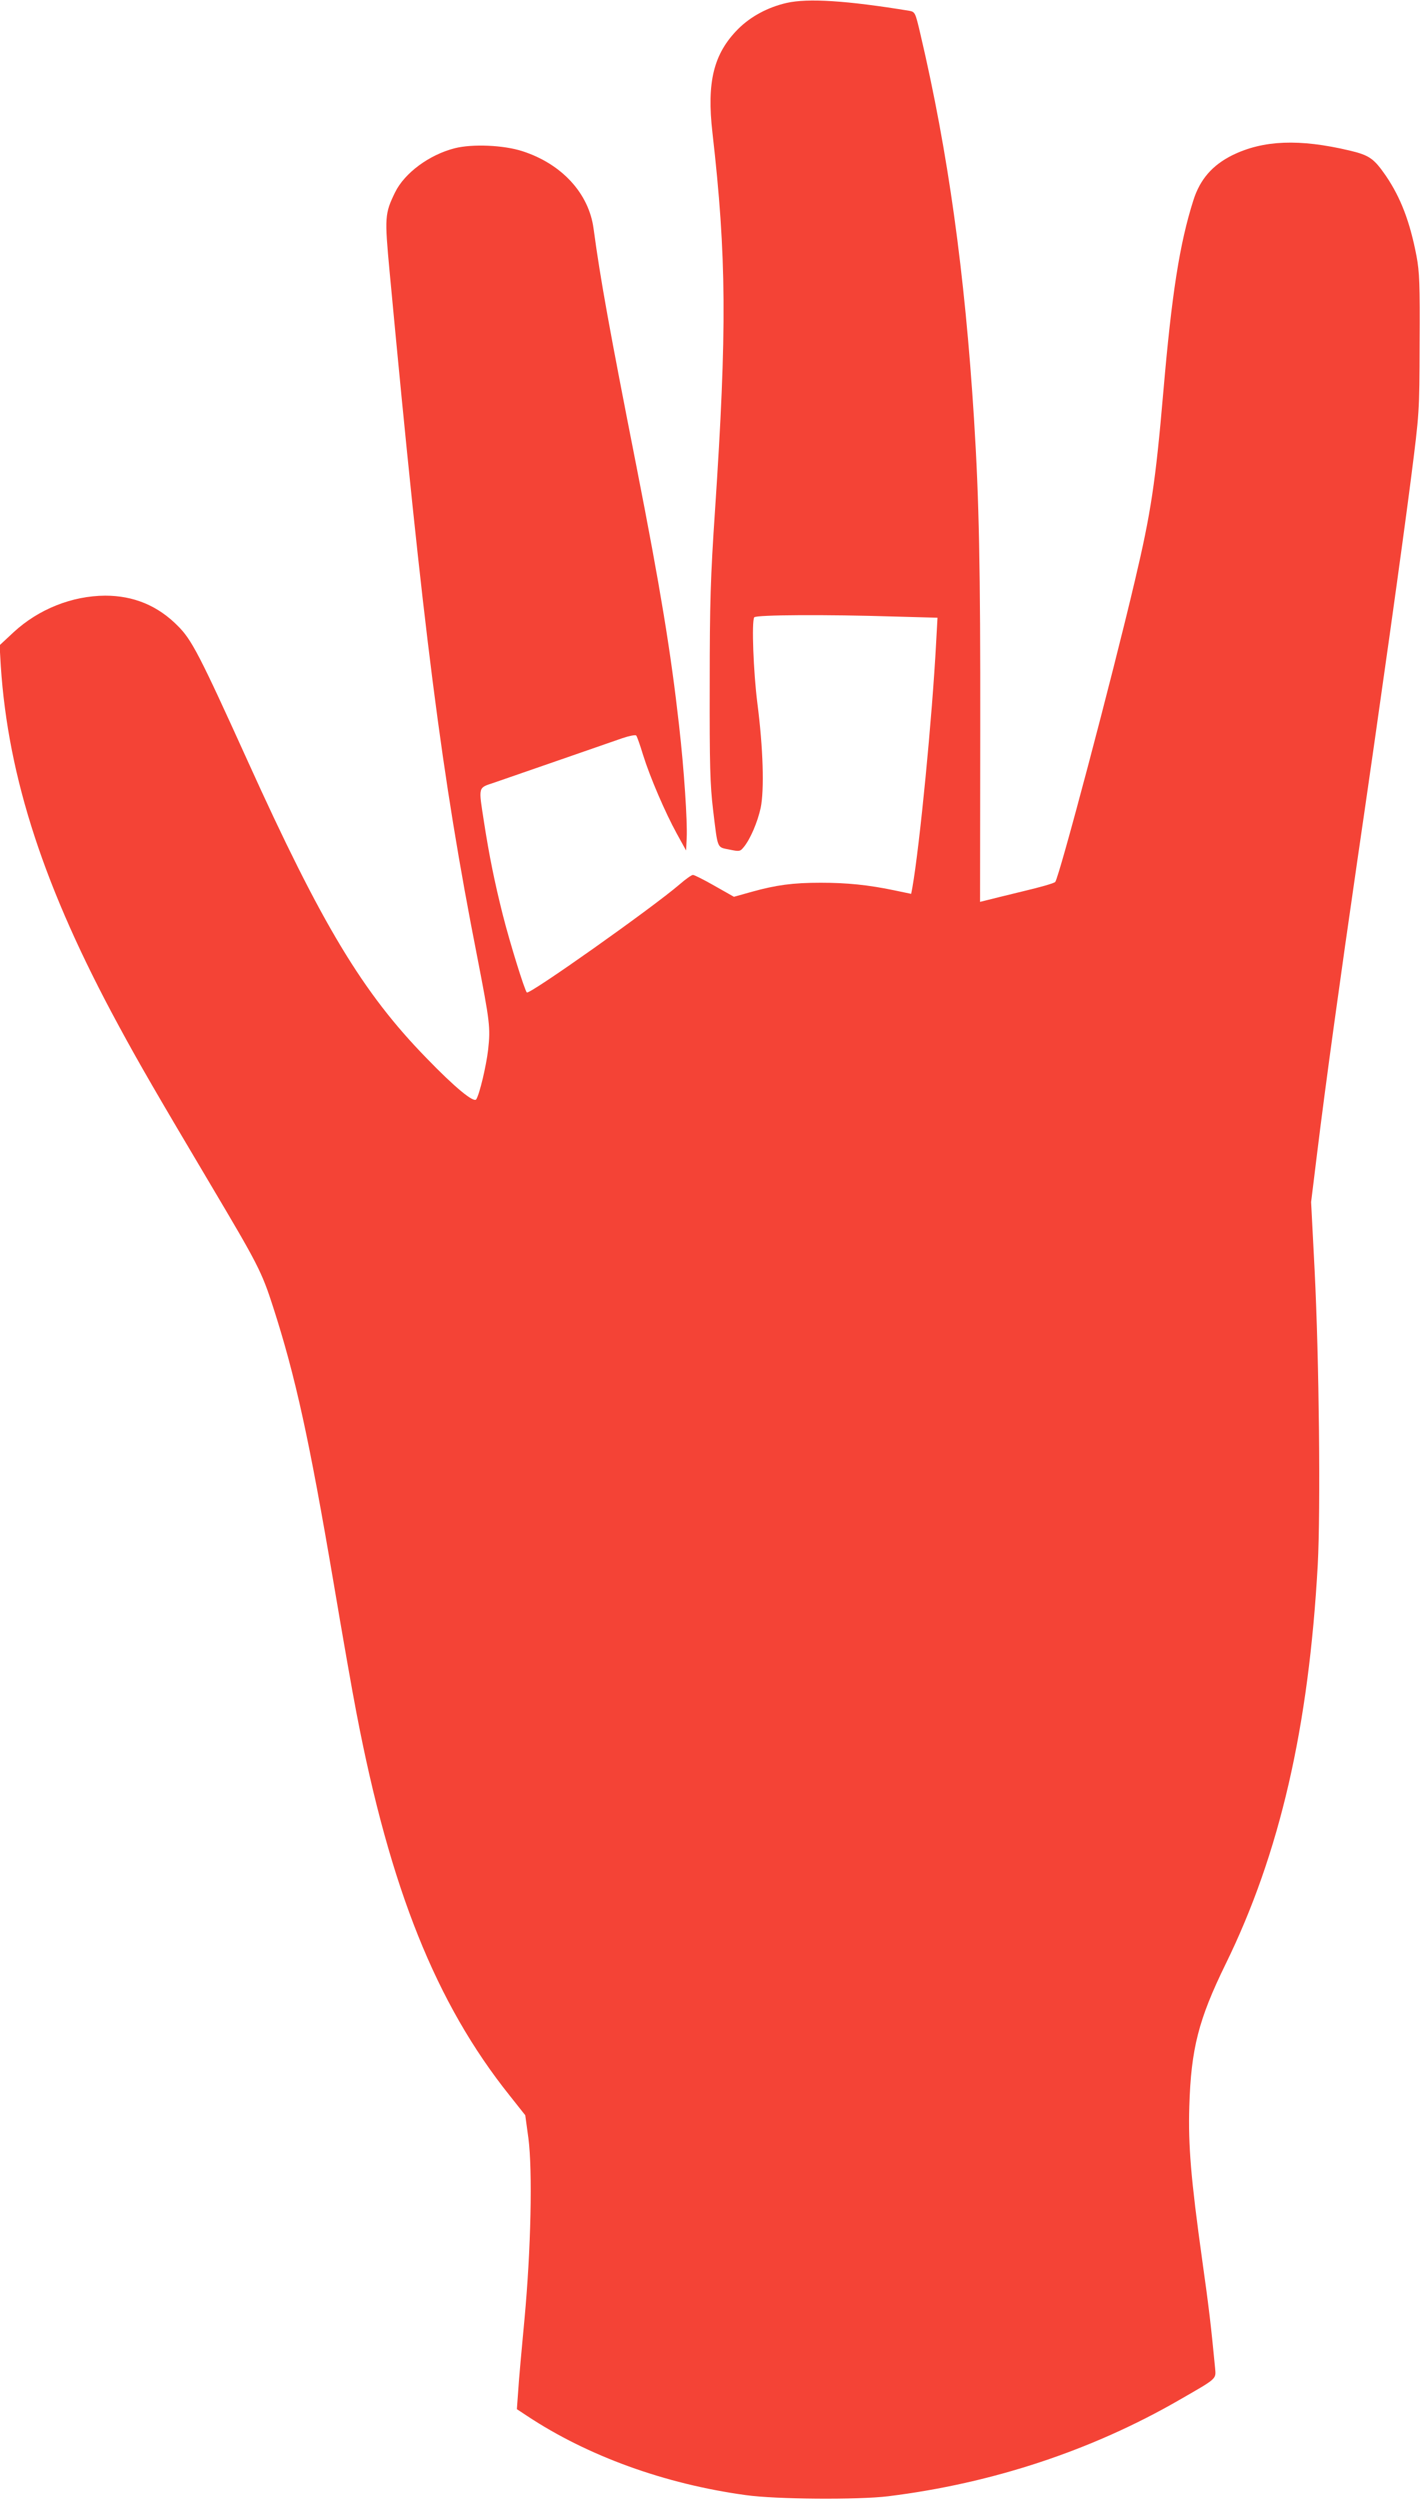 <?xml version="1.0" standalone="no"?>
<!DOCTYPE svg PUBLIC "-//W3C//DTD SVG 20010904//EN"
 "http://www.w3.org/TR/2001/REC-SVG-20010904/DTD/svg10.dtd">
<svg version="1.0" xmlns="http://www.w3.org/2000/svg"
 width="728pt" height="1280pt" viewBox="0 0 728 1280"
 preserveAspectRatio="xMidYMid meet">
<g transform="translate(0,1280) scale(0.1,-0.1)"
fill="#f44336" stroke="none">
<path d="M4030 12785 c-96 -22 -184 -69 -249 -134 -125 -126 -161 -271 -131
-531 72 -632 75 -1006 13 -1935 -23 -342 -27 -471 -27 -890 -1 -413 2 -514 17
-640 25 -206 19 -192 83 -205 52 -11 56 -10 74 12 34 41 71 128 87 201 19 92
13 306 -17 537 -20 159 -30 416 -16 439 8 13 371 15 720 4 l219 -6 -7 -126
c-20 -382 -84 -1041 -122 -1257 l-6 -31 -86 18 c-133 28 -245 39 -377 39 -144
0 -229 -12 -352 -46 l-93 -26 -99 56 c-54 31 -104 56 -111 56 -7 0 -38 -22
-69 -49 -141 -121 -770 -566 -782 -553 -12 13 -87 255 -123 397 -43 171 -70
306 -96 473 -29 189 -33 176 53 205 102 35 580 201 655 227 35 12 67 18 71 14
5 -5 20 -49 35 -98 35 -113 113 -295 174 -406 l47 -85 3 65 c4 84 -13 347 -39
575 -42 374 -95 699 -219 1330 -137 695 -184 954 -219 1214 -24 181 -163 332
-365 397 -96 31 -255 38 -346 15 -130 -33 -257 -126 -306 -226 -53 -109 -54
-127 -28 -406 173 -1849 266 -2579 449 -3509 65 -335 68 -362 56 -473 -10 -86
-44 -229 -61 -256 -12 -20 -111 62 -255 211 -326 334 -536 682 -915 1519 -248
547 -288 624 -360 695 -102 103 -226 154 -371 154 -170 -1 -341 -69 -469 -187
l-72 -67 6 -106 c38 -575 223 -1140 603 -1840 106 -196 193 -346 475 -821 238
-401 259 -440 318 -624 114 -354 184 -673 310 -1415 44 -261 96 -558 116 -660
172 -899 407 -1487 785 -1960 l80 -101 16 -117 c22 -167 13 -573 -20 -927 -14
-148 -29 -313 -32 -365 l-7 -96 53 -35 c310 -205 704 -348 1119 -405 156 -22
574 -25 730 -6 534 66 1045 235 1495 495 193 111 185 104 180 162 -21 219 -31
304 -66 553 -58 416 -72 587 -66 787 9 295 47 444 187 730 277 566 425 1210
471 2043 15 281 7 1051 -16 1507 l-18 350 32 260 c44 358 119 898 202 1469
122 834 236 1649 279 1986 41 323 42 327 43 680 2 305 -1 368 -16 449 -34 177
-81 299 -157 411 -61 88 -84 105 -185 129 -258 61 -443 54 -602 -24 -102 -51
-165 -123 -199 -230 -71 -223 -111 -481 -154 -980 -40 -465 -64 -623 -146
-969 -118 -502 -389 -1523 -408 -1542 -6 -7 -81 -28 -166 -48 -85 -21 -169
-41 -187 -46 l-32 -8 1 881 c1 827 -6 1180 -32 1592 -47 749 -133 1367 -275
1972 -26 111 -27 112 -58 118 -319 52 -518 65 -627 40z"/>
</g>
</svg>

